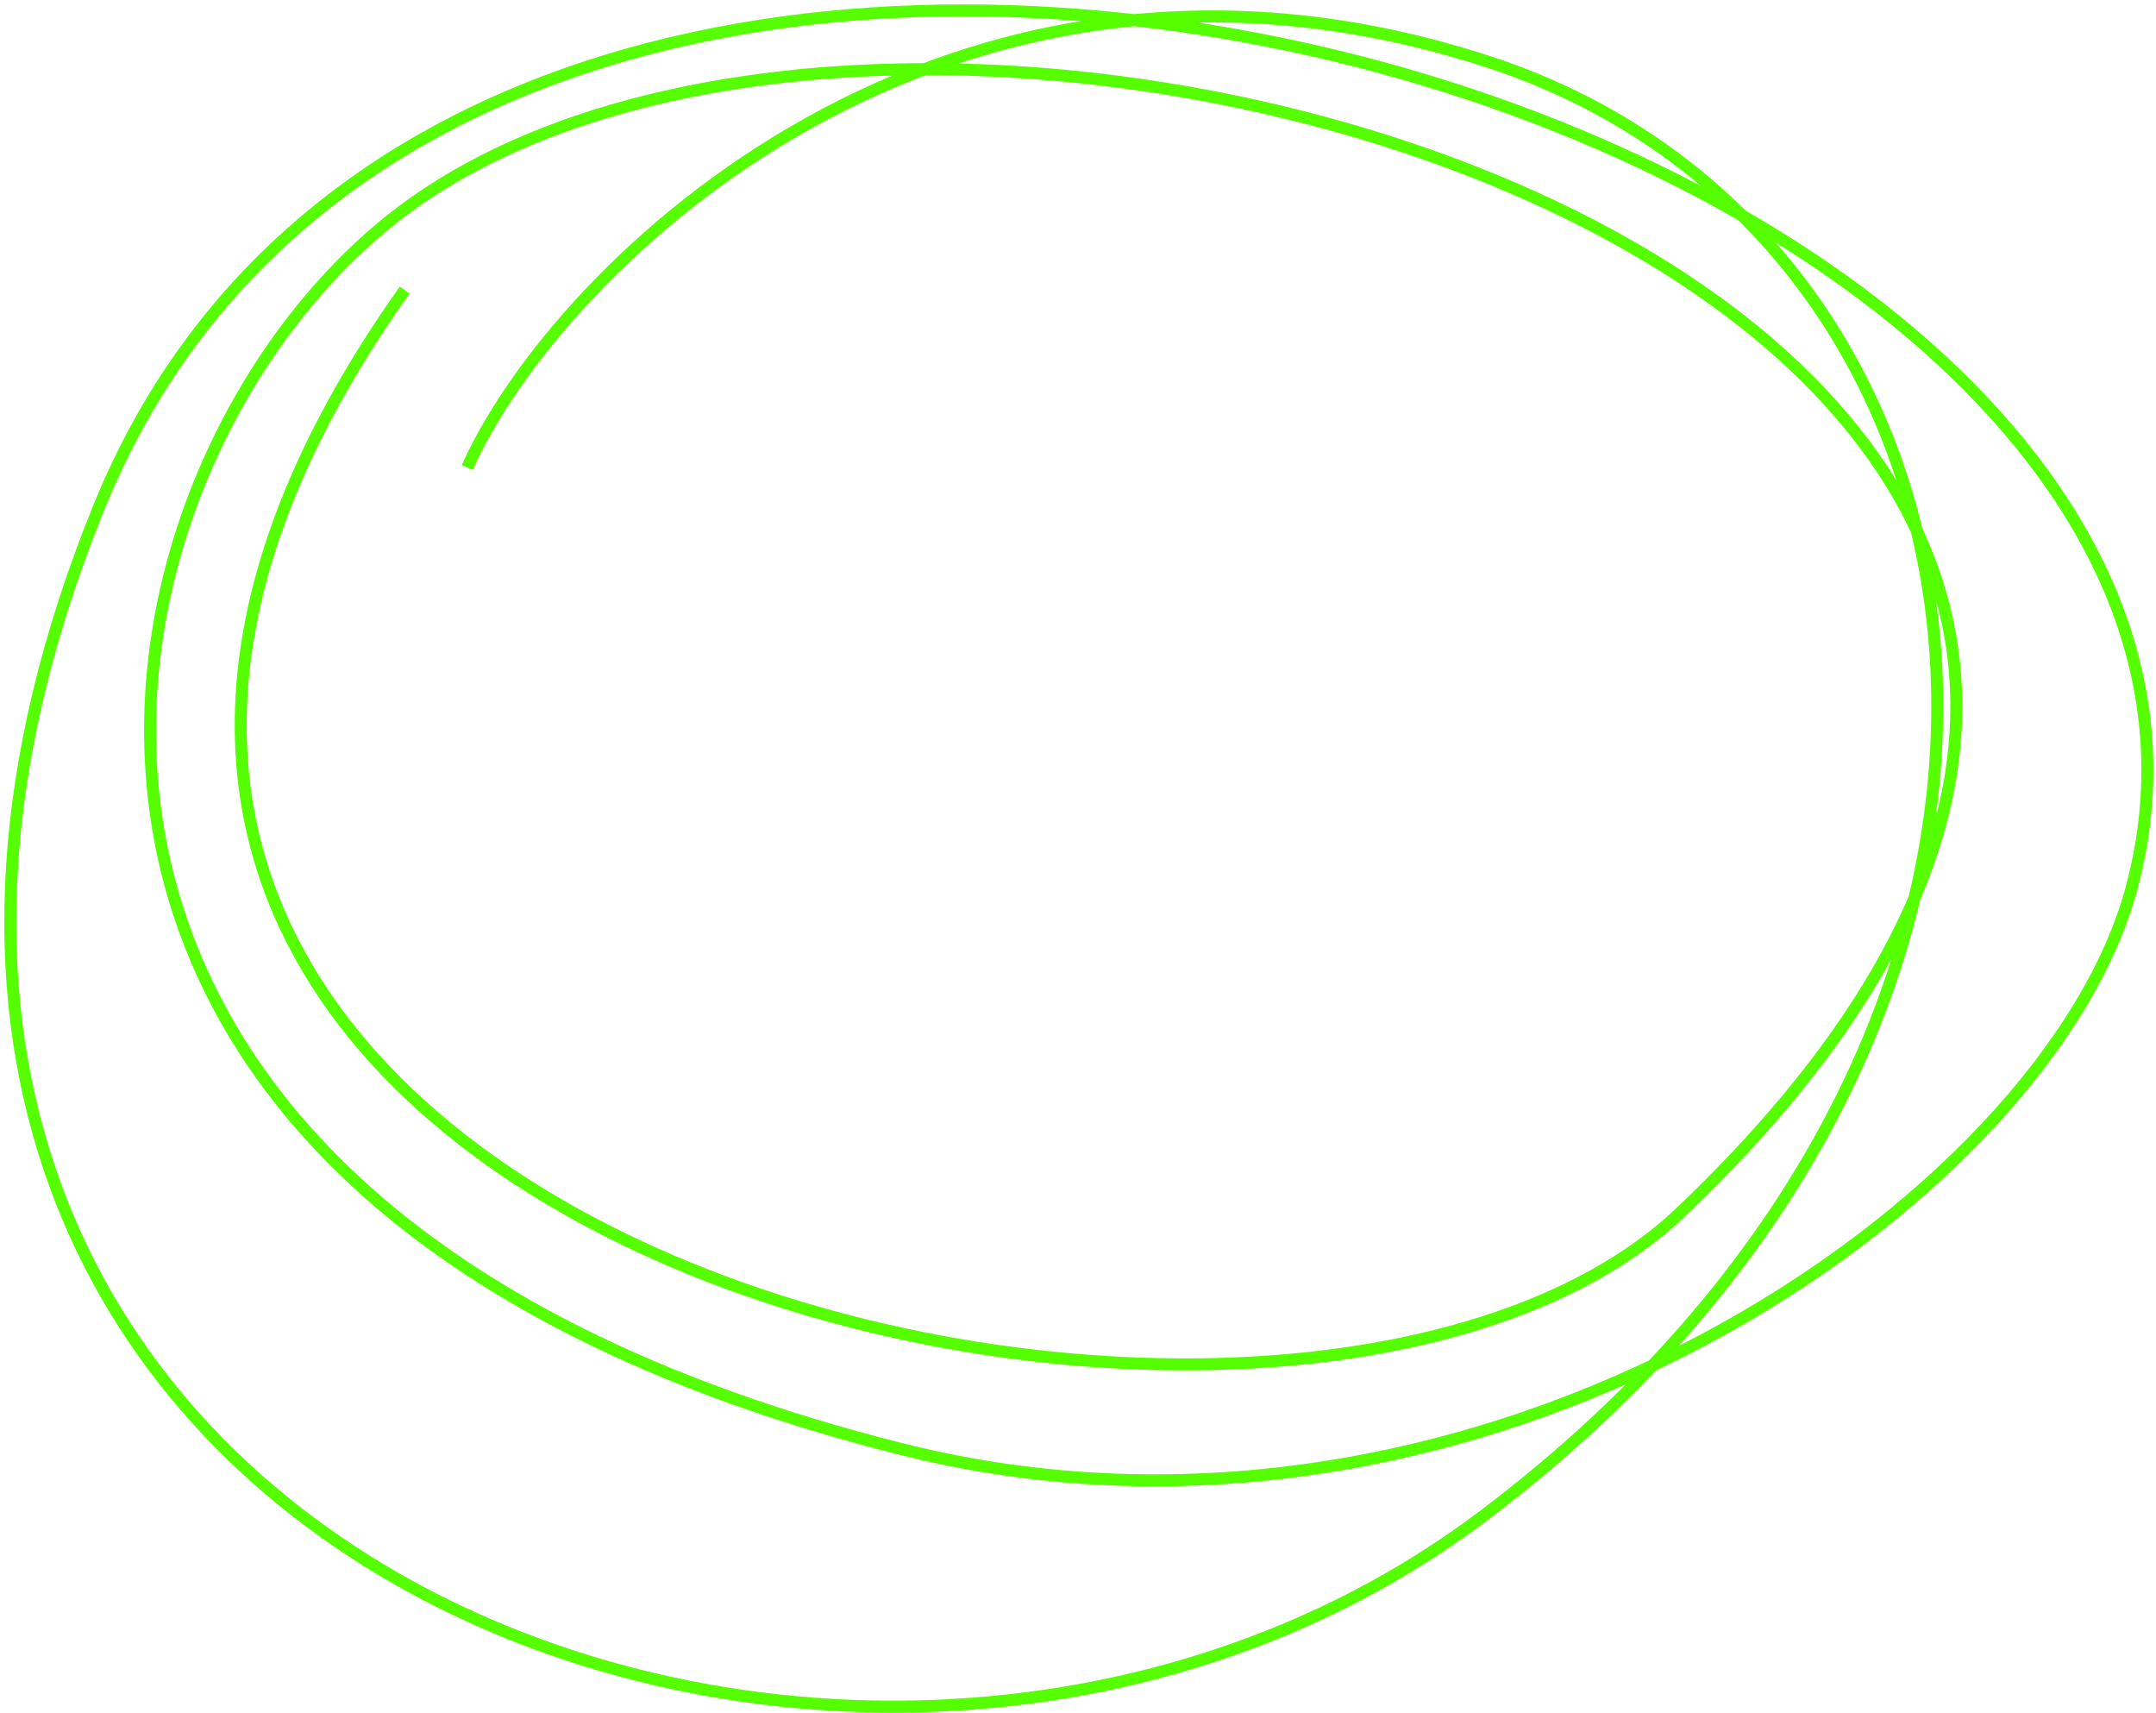 <?xml version="1.0" encoding="UTF-8"?> <svg xmlns="http://www.w3.org/2000/svg" width="360" height="286" viewBox="0 0 360 286" fill="none"> <path d="M78.012 78.057C93.103 44.309 158.386 -19.185 248.68 10.37C338.974 39.925 357.9 170.337 247.374 253.297C141.283 332.93 -53.3 256.842 16.469 84.801C80.541 -73.192 390.201 20.393 355.922 148.26C341.853 200.739 246.951 266.098 150.746 241.978C-17.353 199.832 13.885 73.013 68.972 33.914C162.499 -32.468 434.037 56.295 280.66 202.361C212.123 267.632 -42.901 204.012 67.568 48.431" stroke="#55FF00" stroke-width="2"></path> </svg> 